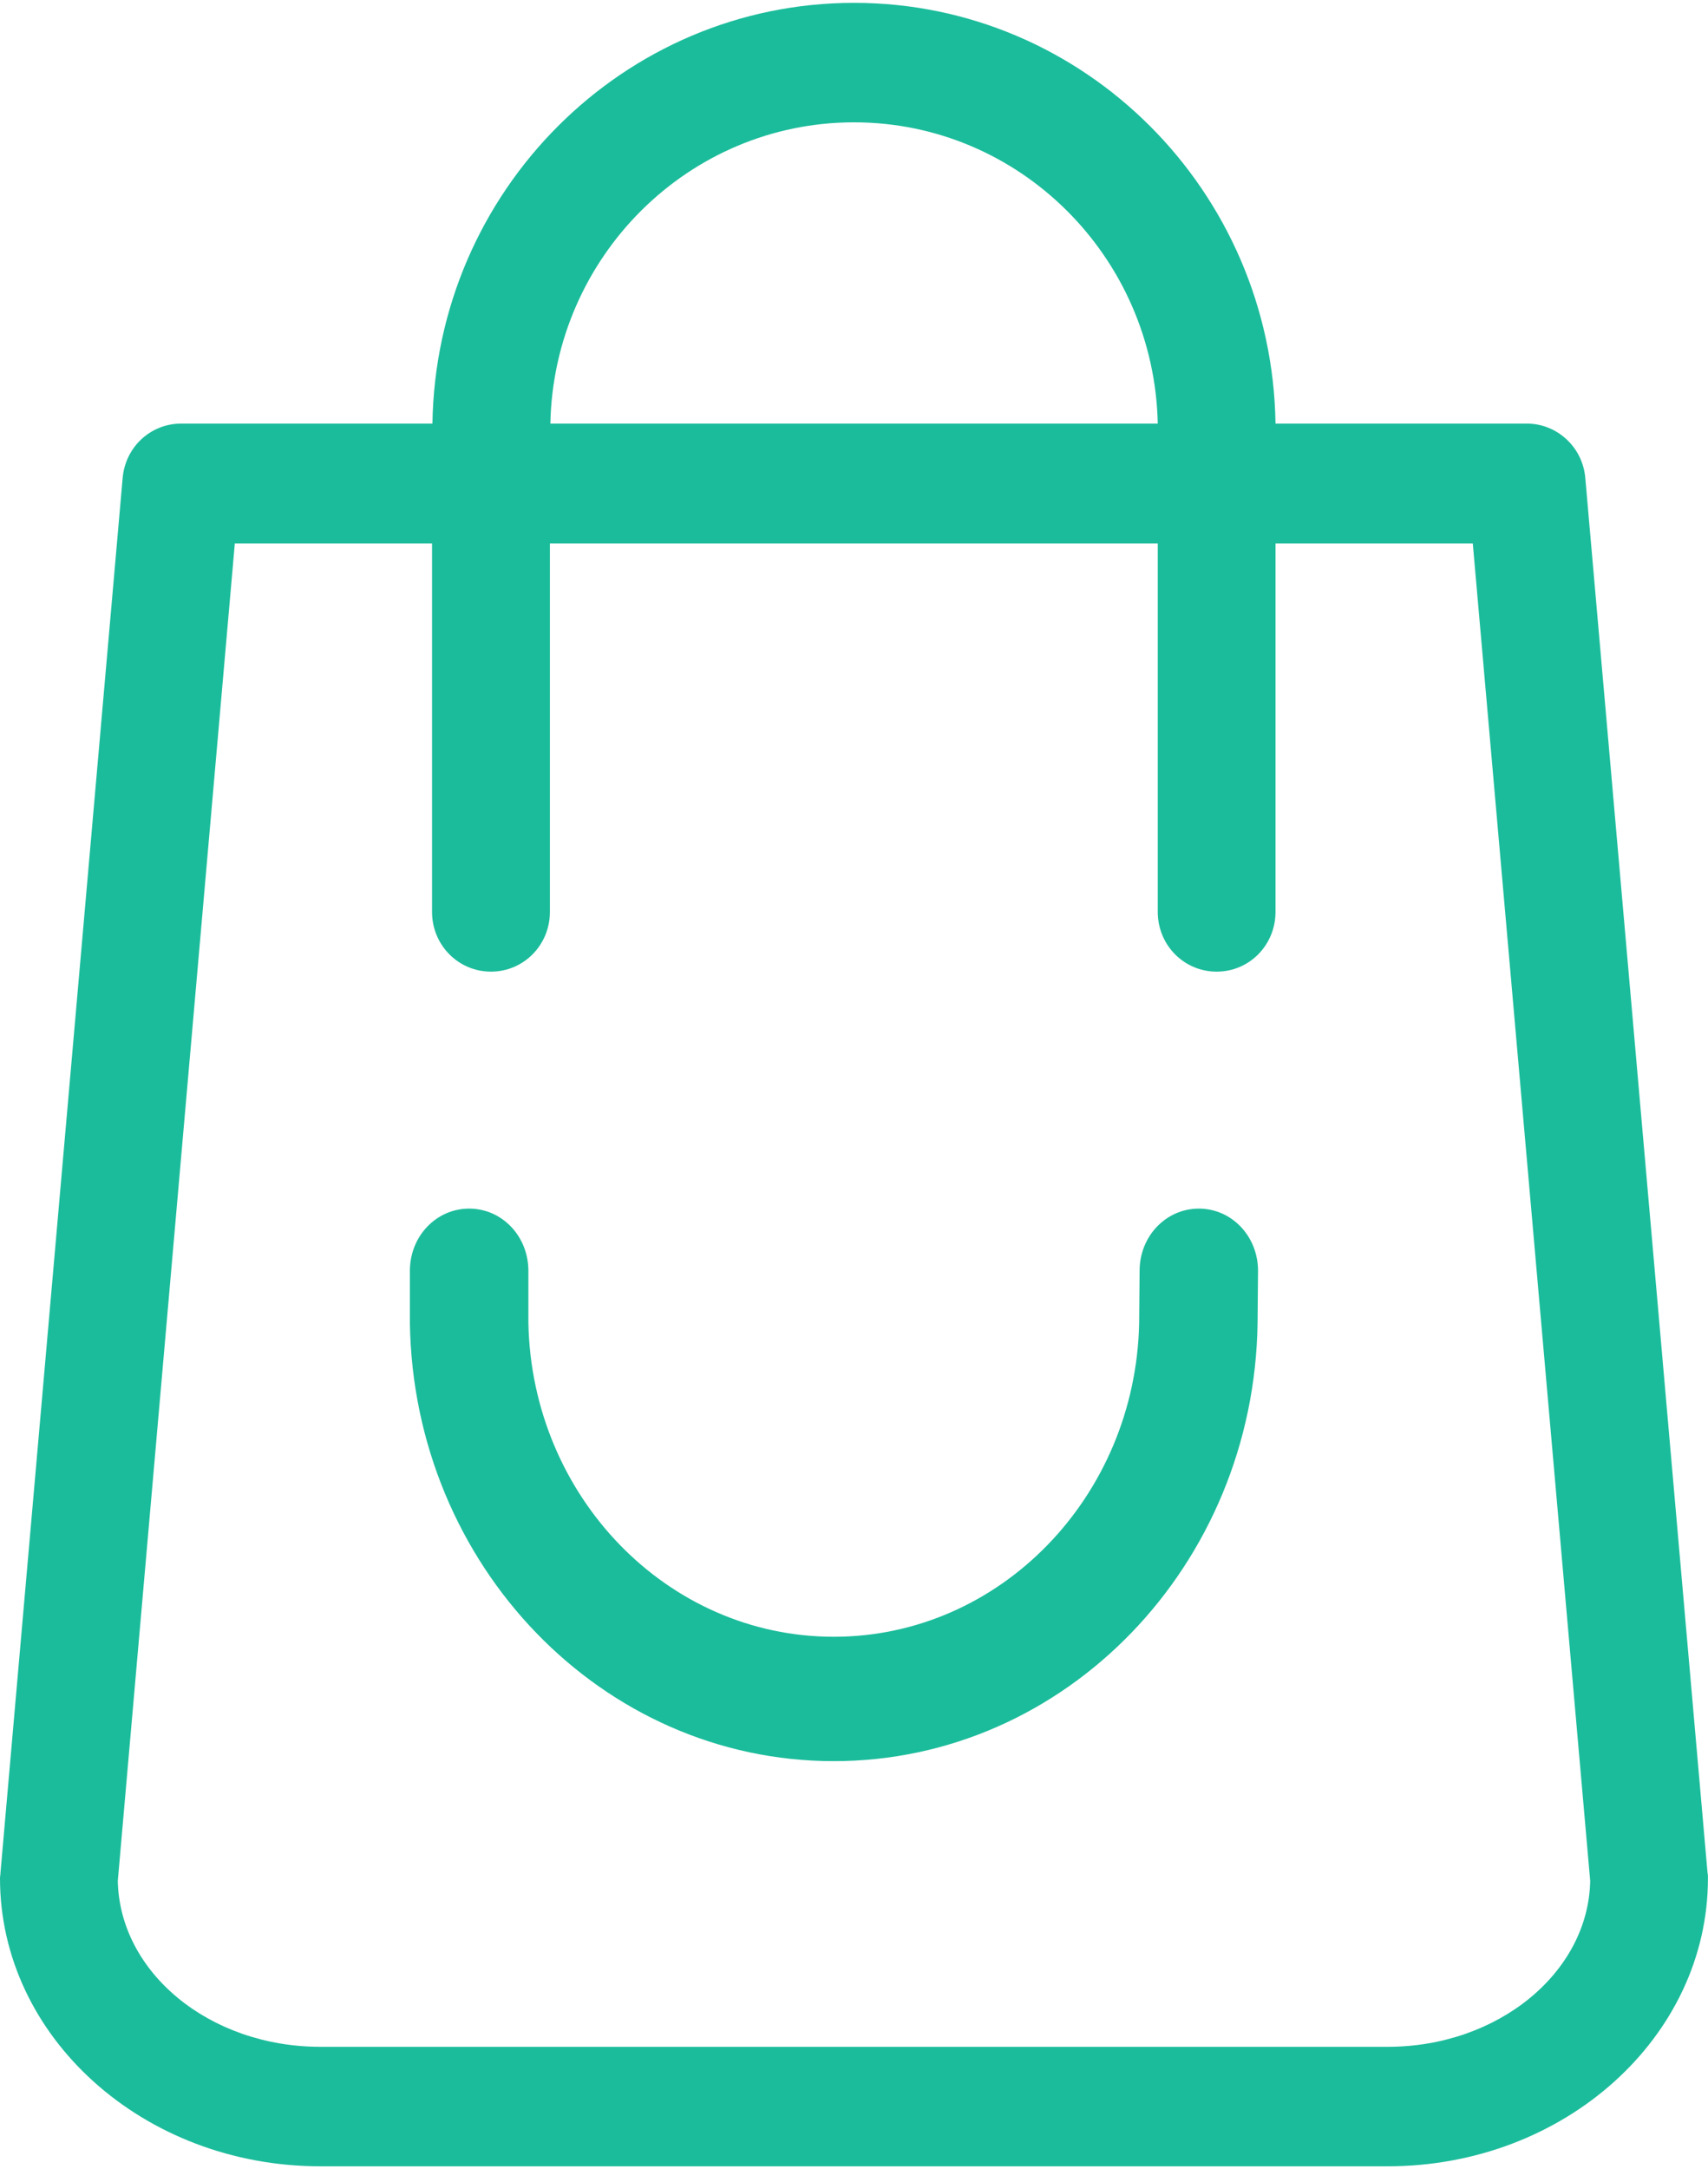 <?xml version="1.0" encoding="utf-8"?>
<!-- Generator: Adobe Illustrator 16.0.3, SVG Export Plug-In . SVG Version: 6.00 Build 0)  -->
<!DOCTYPE svg PUBLIC "-//W3C//DTD SVG 1.1//EN" "http://www.w3.org/Graphics/SVG/1.1/DTD/svg11.dtd">
<svg version="1.1" id="Vrstva_1" xmlns="http://www.w3.org/2000/svg" xmlns:xlink="http://www.w3.org/1999/xlink" x="0px" y="0px"
	 width="29.998px" height="38.088px" viewBox="0 0 29.998 38.088" enable-background="new 0 0 29.998 38.088" xml:space="preserve" fill="#1bbc9b">
<path d="M29.99,32.887L27.843,8.394c-0.045-0.544-0.498-0.956-1.026-0.956h-4.415C22.341,3.352,19.046,0.05,15,0.05
	S7.657,3.352,7.595,7.438H3.181c-0.537,0-0.98,0.412-1.027,0.956L0.008,32.887C0.008,32.918,0,32.95,0,32.98
	c0,2.789,2.521,5.058,5.626,5.058h18.746c3.104,0,5.625-2.269,5.625-5.058C29.998,32.95,29.998,32.918,29.99,32.887z M15,2.148
	c2.904,0,5.272,2.361,5.334,5.29H9.666C9.726,4.509,12.094,2.148,15,2.148z M24.373,35.94H5.626c-1.947,0-3.525-1.305-3.557-2.913
	L4.124,9.543h3.464v6.469c0,0.582,0.461,1.049,1.035,1.049s1.035-0.467,1.035-1.049V9.543h10.676v6.469
	c0,0.582,0.459,1.049,1.035,1.049c0.574,0,1.033-0.467,1.033-1.049V9.543h3.465l2.062,23.484
	C27.898,34.635,26.311,35.94,24.373,35.94z"/>
<path d="M9.28,22.314c0-0.606-0.462-1.092-1.04-1.092s-1.041,0.485-1.041,1.092v0.917c0.063,4.255,3.376,7.693,7.445,7.693
	c4.068,0,7.383-3.438,7.443-7.693l0.008-0.917c0-0.606-0.462-1.092-1.039-1.092c-0.578,0-1.041,0.485-1.041,1.092l-0.008,0.917
	c-0.062,3.049-2.443,5.509-5.363,5.509c-2.922,0-5.303-2.46-5.364-5.509V22.314z"/>
</svg>
